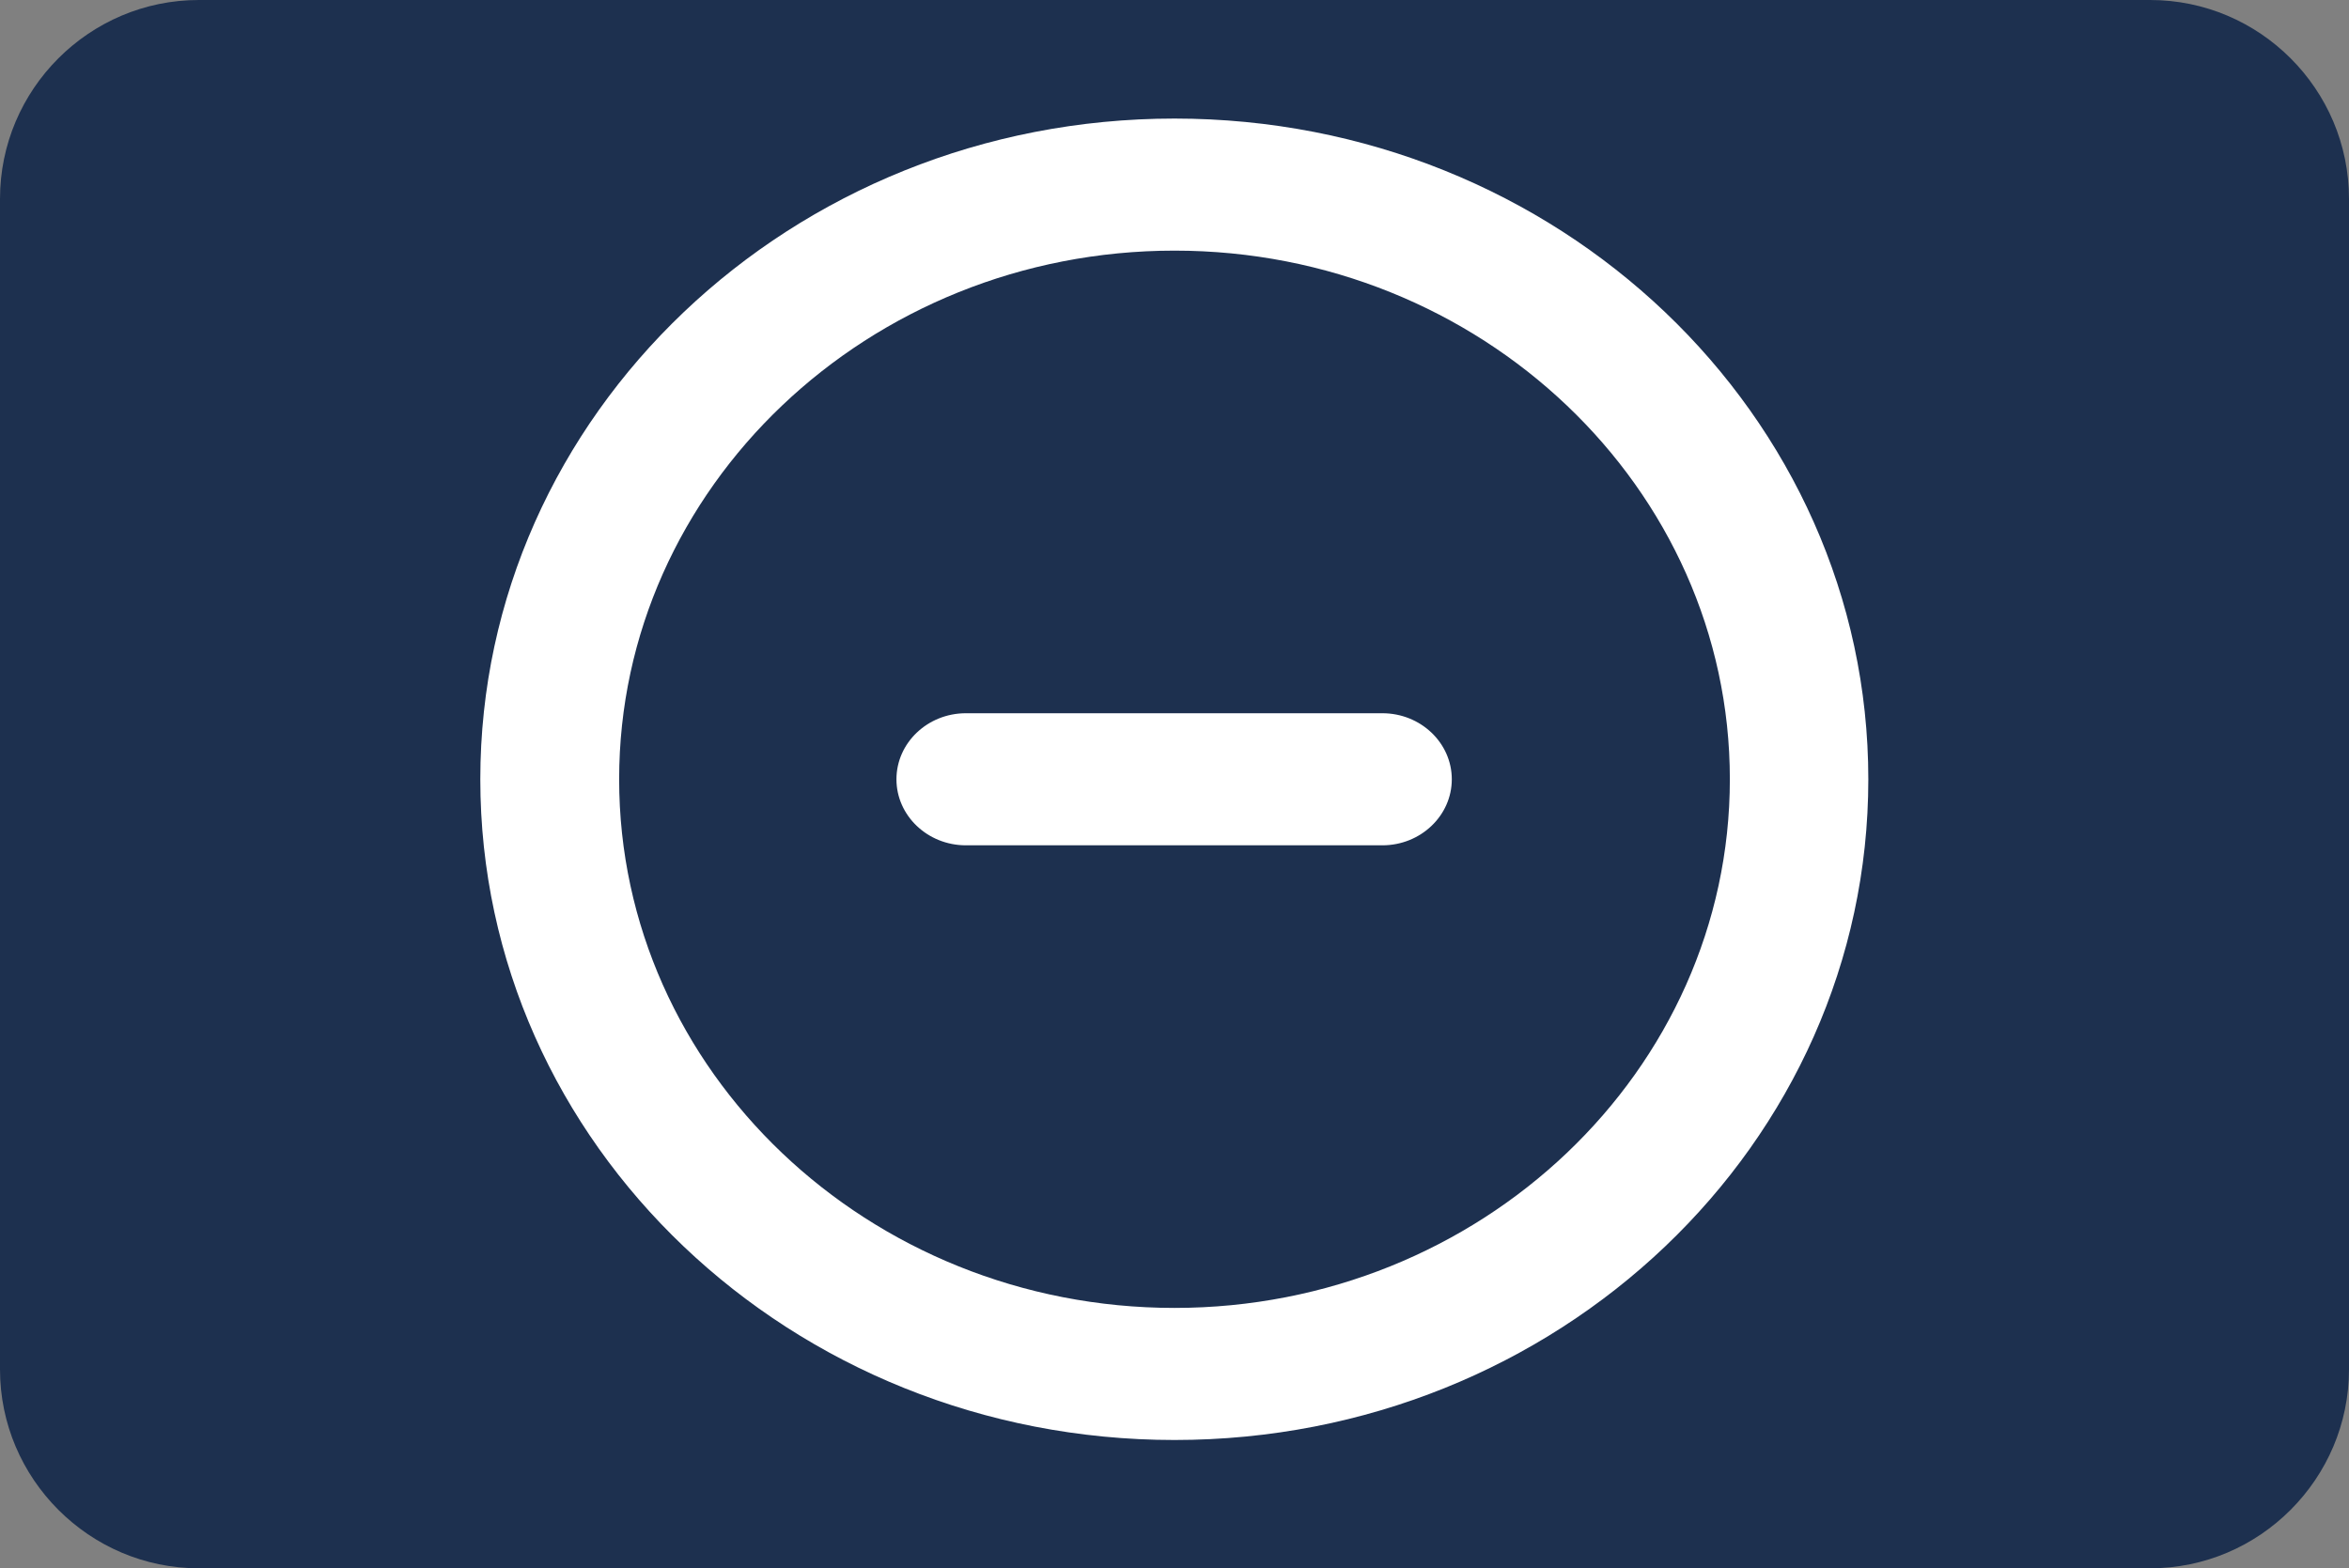 <?xml version="1.0" encoding="utf-8"?>
<!-- Generator: Adobe Illustrator 19.0.0, SVG Export Plug-In . SVG Version: 6.00 Build 0)  -->
<svg version="1.1" id="Layer_1" xmlns="http://www.w3.org/2000/svg" xmlns:xlink="http://www.w3.org/1999/xlink" x="0px" y="0px"
	 viewBox="145 -257.4 626 418" style="enable-background:new 145 -257.4 626 418;" xml:space="preserve">
<rect x="145" y="-257.4" width="626" height="418" fill="#808080" stroke="none"/>
<style type="text/css">
	.st0{fill:#1D304F;}
	.st1{fill:#FFFFFF;}
</style>
<g>
	<path class="st0" d="M718,160.6H198c-29.2,0-53-23.9-53-53v-312c0-29.2,23.8-53,53-53h520c29.2,0,53,23.8,53,53v312
		C771,136.7,747.2,160.6,718,160.6z"/>
</g>
<g id="Page-1">
	<g id="Dribbble-Light-Preview" transform="translate(-219, -600)">
		<g id="icons" transform="translate(56, 160)">
			<path id="minus_x5F_circle-_x5B__x23_1426_x5D_" class="st1" d="M694.9,390.3c0,9.7-8.3,17.6-18.5,17.6h-111
				c-10.2,0-18.5-7.9-18.5-17.6s8.3-17.6,18.5-17.6h111C686.6,372.7,694.9,380.6,694.9,390.3 M621,531.2c-81.6,0-148-63.2-148-140.9
				s66.4-140.9,148-140.9s148,63.2,148,140.9S702.5,531.2,621,531.2 M621,214.2c-102.1,0-185,78.9-185,176.1s82.8,176.1,185,176.1
				s184.9-78.9,184.9-176.1S723.1,214.2,621,214.2"/>
		</g>
	</g>
</g>
</svg>
